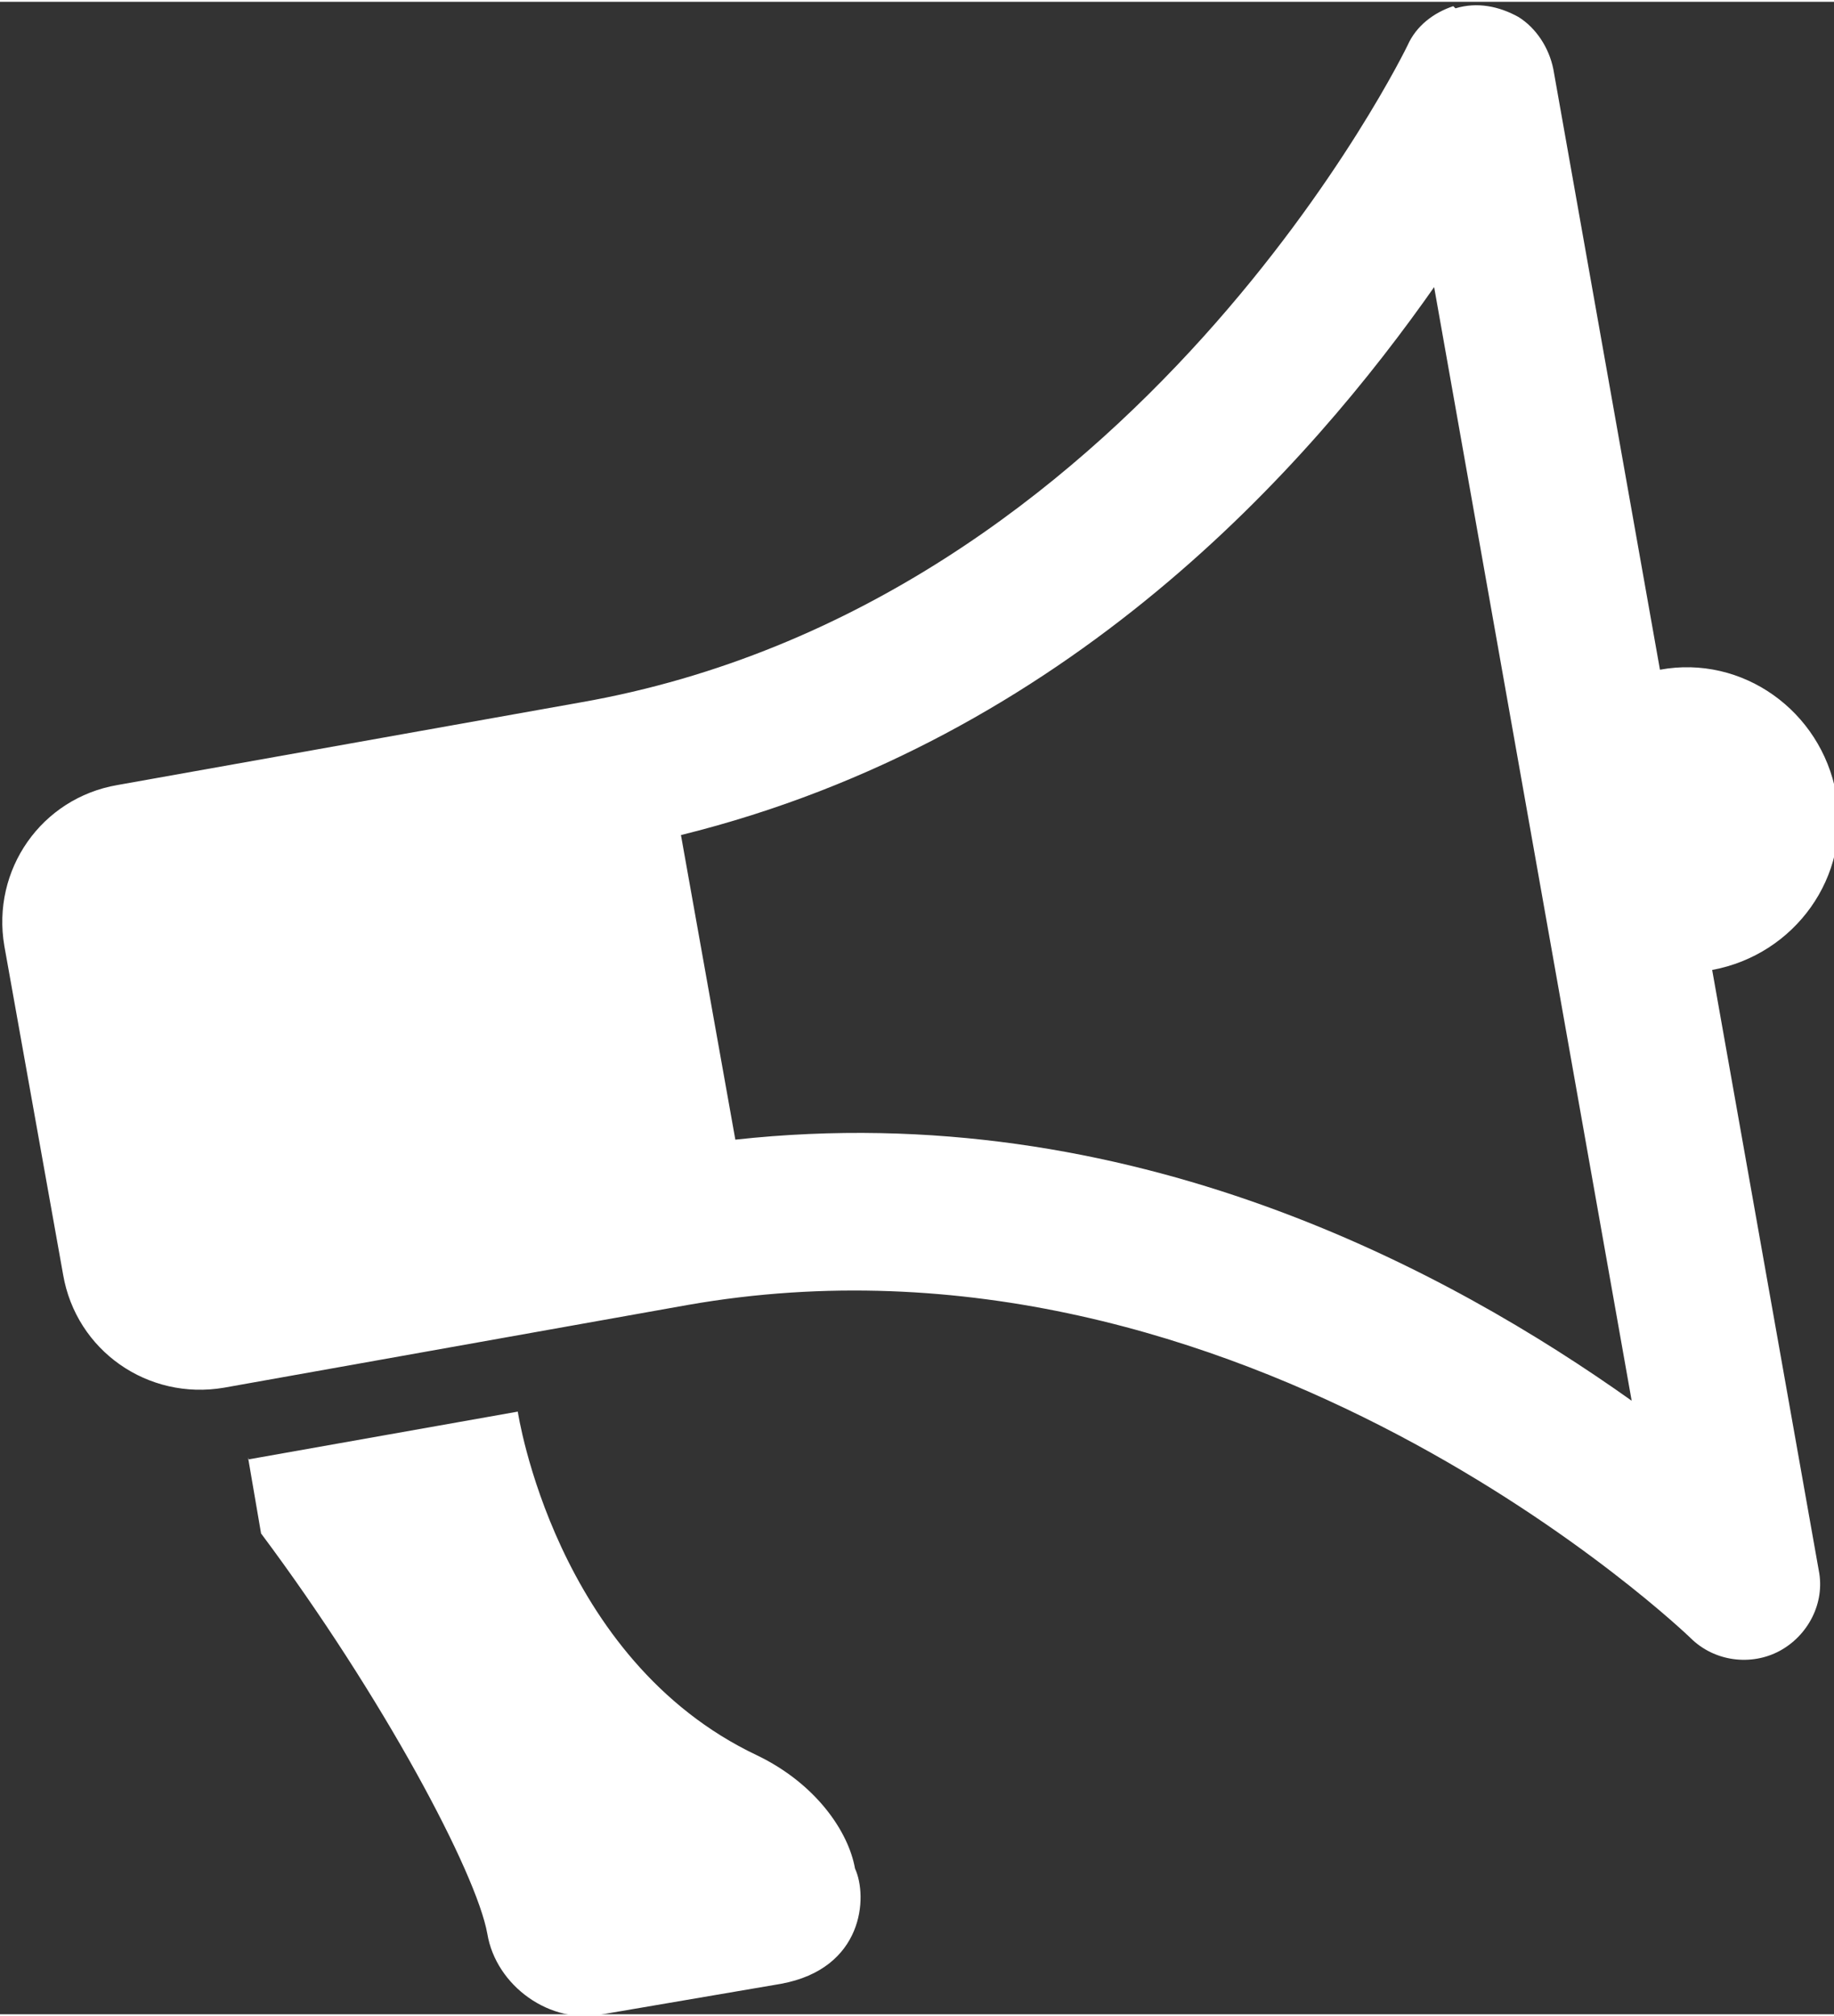 <?xml version="1.0" encoding="UTF-8"?>
<!DOCTYPE svg PUBLIC "-//W3C//DTD SVG 1.1//EN" "http://www.w3.org/Graphics/SVG/1.1/DTD/svg11.dtd">
<!-- Creator: CorelDRAW 2021 (64-Bit) -->
<svg xmlns="http://www.w3.org/2000/svg" xml:space="preserve" width="0.131in" height="0.144in" version="1.1" style="shape-rendering:geometricPrecision; text-rendering:geometricPrecision; image-rendering:optimizeQuality; fill-rule:evenodd; clip-rule:evenodd"
viewBox="0 0 8.43 9.25"
 xmlns:xlink="http://www.w3.org/1999/xlink"
 xmlns:xodm="http://www.corel.com/coreldraw/odm/2003">
 <rect x="0" y="0" width="8.43" height="9.25" fill="#333333" stroke="none"/>
 <defs>
  <style type="text/css">
   <![CDATA[
    .fil0 {fill:#ffffff;fill-rule:nonzero}
   ]]>
  </style>
 </defs>
 <g id="Layer_x0020_1">
  <g id="_2222133516624">
   <g id="surface1">
    <path class="fil0" d="M6.68 0.02c-0.09,0.03 -0.17,0.09 -0.21,0.18 0,0 -1.24,2.57 -3.8,3.02l-2.13 0.38c-0.35,0.06 -0.58,0.39 -0.52,0.74l0.27 1.51c0.06,0.35 0.39,0.58 0.74,0.52l2.13 -0.38c2.56,-0.45 4.61,1.53 4.61,1.53 0.11,0.11 0.28,0.13 0.41,0.06 0.13,-0.07 0.21,-0.22 0.18,-0.37l-0.49 -2.76c0.38,-0.07 0.64,-0.43 0.57,-0.81 -0.07,-0.38 -0.43,-0.64 -0.81,-0.57l-0.49 -2.76c-0.02,-0.1 -0.08,-0.19 -0.16,-0.24 -0.09,-0.05 -0.19,-0.07 -0.29,-0.04zm-0.09 1.28l0.91 5.13c-0.83,-0.59 -2.3,-1.4 -4.12,-1.2l-0.25 -1.4c1.78,-0.44 2.89,-1.7 3.47,-2.53zm-5.45 5.39l0.06 0.35c0.56,0.75 0.99,1.56 1.04,1.84 0.04,0.24 0.29,0.42 0.53,0.37l0.82 -0.14c0.38,-0.07 0.4,-0.4 0.34,-0.53 -0.03,-0.17 -0.18,-0.39 -0.45,-0.52 -0.93,-0.44 -1.1,-1.58 -1.1,-1.58l-1.24 0.22z"/>
   </g>
  </g>
 </g>
</svg>
